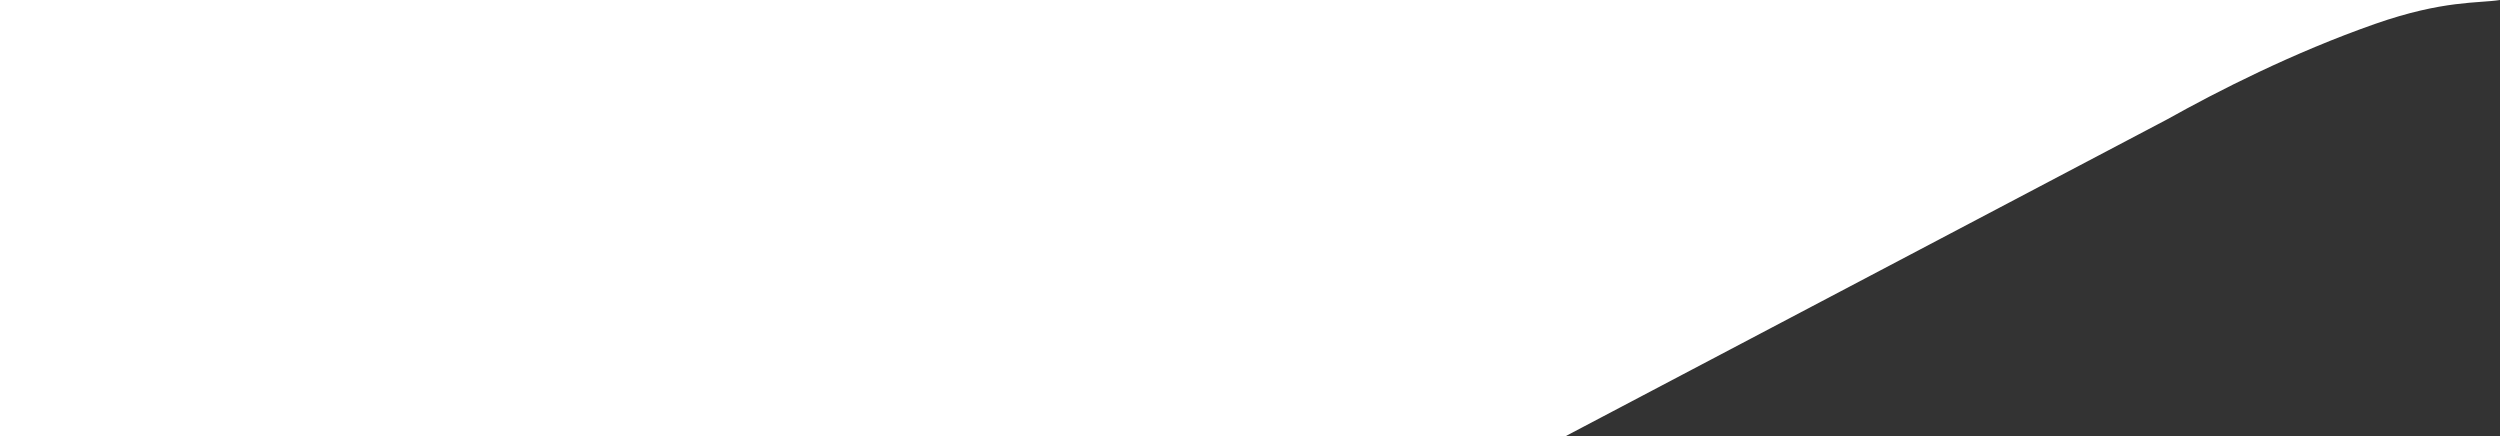 <?xml version="1.0" encoding="UTF-8"?> <svg xmlns="http://www.w3.org/2000/svg" width="1833" height="320" viewBox="0 0 1833 320" fill="none"><rect x="0" y="0" width="1833" height="320" fill="#333333" stroke="none"/> <path d="M1147.5 320H0V0H1833C1817.5 2.5 1791.5 0 1741.5 17.5C1681.21 38.602 1625.67 67 1589 87.5L1147.5 320Z" fill="white"></path> </svg> 